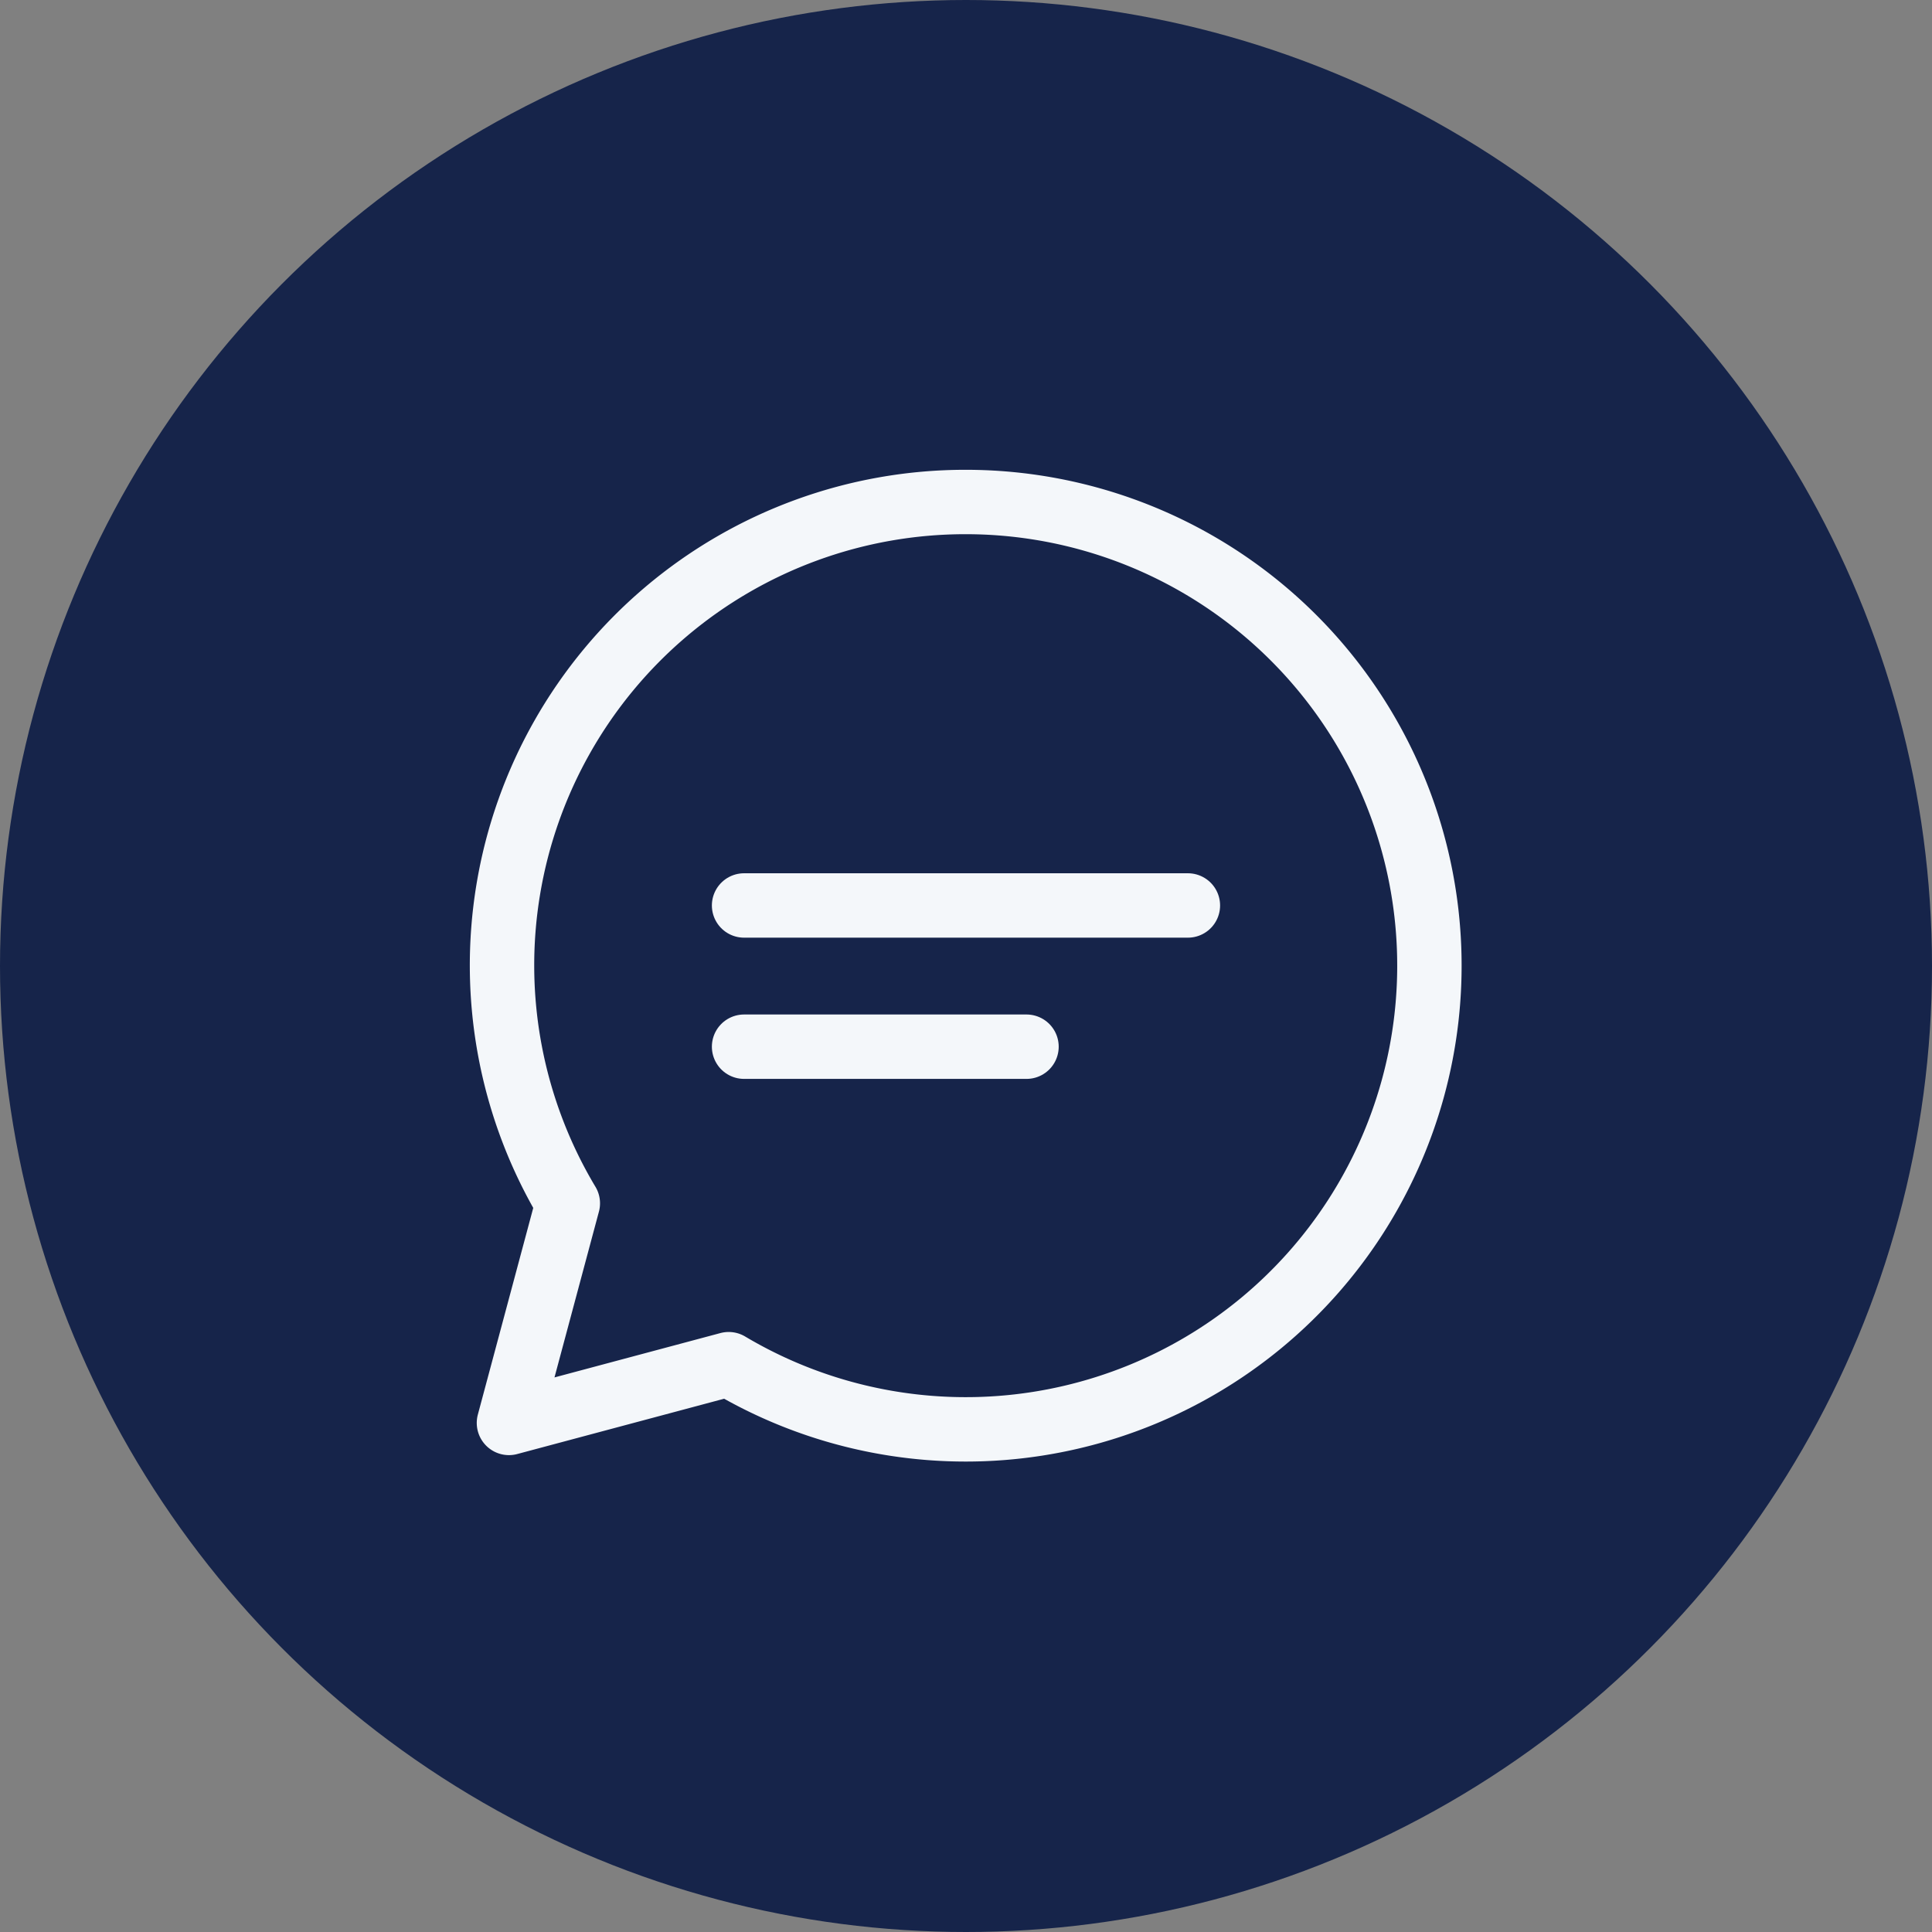 <?xml version="1.0" encoding="UTF-8"?> <svg xmlns="http://www.w3.org/2000/svg" width="60" height="60" viewBox="0 0 60 60"><rect x="0" y="0" width="60" height="60" fill="#808080" stroke="none"/><g id="Group_24124" data-name="Group 24124" transform="translate(-733 -1118)"><g id="Group_24103" data-name="Group 24103" transform="translate(90 434)"><circle id="Ellipse_55" data-name="Ellipse 55" cx="30" cy="30" r="30" transform="translate(643 684)" fill="#16244a"></circle></g><g id="Group_24107" data-name="Group 24107" transform="translate(748.09 1133.09)"><g id="Group_24108" data-name="Group 24108" transform="translate(0.5 0.5)"><path id="Path_54512" data-name="Path 54512" d="M14.91.5A14.389,14.389,0,0,0,2.544,22.28L.716,29.1,7.54,27.276A14.4,14.4,0,1,0,14.91.5Z" transform="translate(-0.5 -0.5)" fill="none" stroke="#f4f7fa" stroke-linecap="round" stroke-linejoin="round" stroke-width="2"></path><line id="Line_588" data-name="Line 588" x2="13.783" transform="translate(7.518 12.53)" fill="none" stroke="#f4f7fa" stroke-linecap="round" stroke-linejoin="round" stroke-width="2"></line><line id="Line_589" data-name="Line 589" x2="8.771" transform="translate(7.518 16.916)" fill="none" stroke="#f4f7fa" stroke-linecap="round" stroke-linejoin="round" stroke-width="2"></line></g></g></g></svg> 